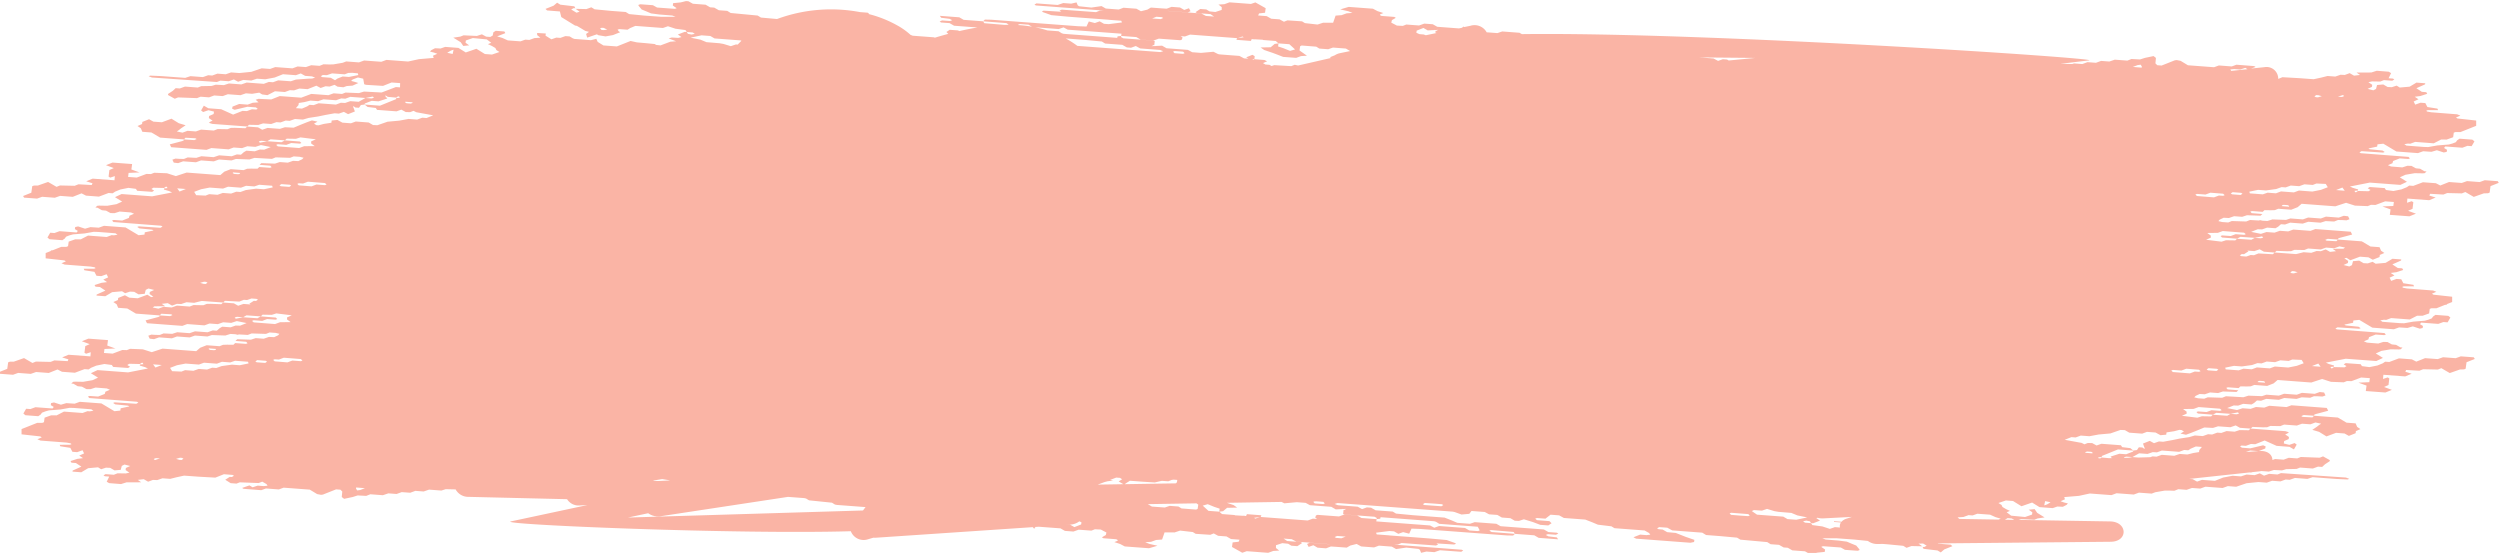 <?xml version="1.0" encoding="UTF-8" standalone="no"?><svg xmlns="http://www.w3.org/2000/svg" xmlns:xlink="http://www.w3.org/1999/xlink" fill="#000000" height="25.5" preserveAspectRatio="xMidYMid meet" version="1" viewBox="6.4 51.2 115.3 25.5" width="115.3" zoomAndPan="magnify"><g data-name="19" id="change1_1"><path d="M6.402,68.439l.599.045.234-.085.585.044.244-.086.585.044.404-.161.205.106.596.045.445-.167.189.014.11-.075.243-.1.373-.076.344.046.06.089.689.049.094-.056-.13-.08.087-.058.497.012.063-.051.063-.008.031.066-.159.013-.006.051.244.073.134.062-.165.032-.335.066-.419.082-1.409-.106-.306.144.331.204-.26.119-.427.073-.377-.007-.088.009-.081.079L9.786,68.898l.199.115.194.02.205.112.191.003.23-.074.521.041.144.06-.21.091-.028.101-.307.122-.394-.028L10.454,69.488l.064.07,2.2.17.064.039-.097.055-.997-.066-.072.028.102.066.589.059.061.036-.404.086-.014.105-.272.029-.602-.359-.994-.074-.24.086-.384-.025-.249.072L8.89,69.761l-.133.029-.016.094.139.085-.057.07-.788-.059-.235.086-.195-.015-.128.221.094.078.594.045.109-.076.062-.086.152-.059.17-.048L9.19,70.085l.42-.076.201.006.8.062.098.066-.169.028-.105-.008-.228.084-.857-.064-.338.174-.254-.002-.301.107-.029.21-.078.03H8.116l-.722.287 0.0.243.862.095.071.043-.204.09.147.059,1.201.093.181.033.048.037-.072.03-.476.001.028.069.464.073.095.182.221.017.247-.089.071.146-.223.101.174.117-.262.034-.315.102.044.075.206.016.251.166-.402.18-.008.049.406.031.316-.188.456-.041.144.089.222-.073.194.009.202.117.285-.025.049-.182.123-.063.265.067-.2.092-.013.096.177.12-.168.036-.381-.007-.168.067-.284-.021-.1-.007-.095.057.063.041.202.015-.116.236.109.065.551.044.251-.079.681-.003-.159-.111.276-.032.2.116.224-.083.196.009.244-.084.355.027.277-.07.363-.079.671.049.771.043.395-.157.4.032.065.039L17.094,73.2l-.1-.006-.206.132.249.157.269.021.153-.059.871.033.165-.065.195.112.05.076-.181.018-.275-.022-.235.078-.145-.089-.338.118.067.04.817.063.215-.079.594.045.223-.082,1.205.091.339.205.179.034.087-.011.608-.241.2.015.086.086-.025.251.109.085.397-.084.228-.073.395.021.188-.075.58.044.252-.086.38.029.237-.086.393.029.235-.087.384.029.248-.086.57.043.199-.064.457.011a.662.662,0,0,0,.593.344l4.548.108a.622.622,0,0,0,.586.288l.353-.018-3.53.754c-.683.146,10.515.609,15.677.453a.633.633,0,0,0,.788.373q.127-.038.253-.075a1,1,0,0,0,.141 0l7.211-.486.053.064.069-.027-.037-.043.191-.013,1.001.075.204.117.393.03.242-.086.587.044.162-.063.272.013.259.137-.029.116-.18.105.068.043.593.046.067.037-.004.034-.15.061.269.088.212.112,1.117.083.391-.115-.375-.086-.191-.077.272-.019.23-.084.277-.021.115-.33.459.003.258-.085.584.067.133.082.673.045.16-.064.202.11.385.029.209.12.394.03-.042.095-.277.031-.029.21.474.266.207-.071.988.074.234-.085.275-.018-.151-.119.002-.128.291-.095.269.027.149.091.277.021.222-.147-.067-.043-.627-.047-.164-.113.375.028.212.113,1.521.115.028.006-.929-.069-.124.056.073.136.217-.078.194.113.392.03.224-.085.196.013.004-.002.004.002.426.032.1.007.162-.095.295-.074.209.115.596.045.222-.082.595.045.197.113.468-.068.565.061.064.04.057.139.243-.058.37.028.256-.088.98.071.093-.056-.065-.039-3.124-.236.18-.006.169-.068,1.582.116.102-.045-.079-.054.118.009.696.043L73.549,76.283l-.037-.037-.392-.14-.794-.072L71.625,75.98l-.802-.06-.345-.026-.005-.003-.579-.044-.03-.079.353-.045.258-.033.217.016.199.114.221-.079.28.073.108-.234.383.014,4.012.3.29.006.083-.079-1.073-.083L75.089,75.673l.07-.027,1.051.088.056.087.896.068.202.117.896.068-.06-.089-.385-.048-.125-.064.095-.037.375.026.11-.052-.066-.042-.391-.029-.209-.12-1.997-.15-.196-.112-.996-.075-.222.075-.582-.044-.253-.109-.334-.132-.771-.058-.702-.054-.767-.073-.151-.093-.79-.059-.21-.12-.193-.014-.221.08-.203-.112-.914-.068-.148-.059.135-.042,5.313.397.09.02.314.113.357-.032.103-.131.612.046.197.108.384.028.206.12.394.03.202.117.193.009.228-.075.42.129.335.127.369.028.152-.102-.098-.097-.575-.045-.081-.068.075-.031.398.03.235-.183.397.03.218.121.986.074.321.125.261.11.624.076.14.086,1.39.105.205.117.06.077-.178.021-.293-.024-.309.123.123.064,2.506.189.168-.035.014-.099-.398-.137-.461-.182L83.29,75.743l-.207-.12-.195-.017-.064-.04.098-.055.372.026.23.125,1.383.104.177.109.65.05.779.071.152.093,1.238.112.159.098.388.029.211.12.191.014.208.12.585.044.207.115.111.008.247-.061.347-.035.015-.11-.178-.121.082-.031.823.06.191.108.487.036.1.006.077-.026.006-.034-.15-.18-.208-.084-.225-.096-.38-.05-.601-.048-.154-.059.664.001.802.059.639.064a.711.711,0,0,0,.433.141l.261-.002.173.013.765.073.151.093.226-.082.5.011-.174-.124c.072-.001.144-.002.217-.002l.16.098-.115.061-.075-.006.043.089.649.077.147.09.162-.139.375-.149L96.368,76.321l-.591-.047L95.774,76.262q3.985-.038,7.97-.076c.819-.008.783-.924-.028-.938q-2.108-.035-4.217-.07l.112-.036.612.029.151-.06.322-.048-.34-.21-.119-.172-.274.027.169.12-.014.105-.321.111-.643-.061-.207-.158L99.1,74.763l-.177-.081-.169-.1-.044-.094-.143-.089.345-.118.328.025.39.242.491-.17.341.211.608.046.216-.074.253.012.17-.087.063-.068-.173-.042-.165-.059.202-.091-.035-.1.679-.057.502-.109.999.075.235-.087.794.06.239-.087.588.044.161-.062.432-.075.185-.003.268.009.181-.072.383.029.246-.086.383.028.238-.086.792.059.242-.086.385.029.478-.163.55-.055.384.029.244-.087.386.029.238-.087.187.014.243-.086.575.044.24-.079,1.122.084.492.021.076-.028-.152-.06-2.996-.206-.161.064-.385-.029-.237.084-.195-.108-.237.084-.373-.028-.26.085-.383-.029-.435.082-.383.152-.596-.045-.226.081-.201-.112-.162-.012q1.393-.15,2.786-.3l.069.005.052-.018q.171-.018.342-.037c.028-.003.052-.009.077-.014l.346.026.235-.075.373.02.195-.058.478-.01.159-.063.59.044.239-.087.191.014.128-.12.219-.144.007-.05-.313-.173-.154.061-.872-.033-.165.066-.39-.029-.237.087-.393-.03-.124.046c-.002-.233-.206-.447-.617-.413l-.014.001.3-.119.019-.098-.118-.05-.591.141-.389-.031-.084-.068.074-.03.195.013.232-.085.202.01.433-.172.551.248.594.045.206.118.127-.22-.095-.073-.245.084-.254-.063.015-.112.209-.091.013-.096-.174-.121.085-.033.09-.065-.165-.05-1.606-.12-.083.078-.426-.008-.223.073-.374-.028-.244.086-.186-.014-.238.087-.187-.014-.242.086-.367-.028-.265.077-.432.066-.339.07-.424.077L105.971,71.559l-.229.081-.195-.107-.312.124.056.163.011-.004-.002.029.023.061-.111-.054.027-.011-.195-.012-.088.128-.17.022-.008.047-.32.124-.312-.023-.409.132.058.064.021-.008-.001.013-.015.001-.004-.005-.013.005-.115.002-.344-.032-.046.038-.089.001-.021-.045.159-.014-.002.02.013-.07.742-.301.71.053-.14-.112-.377-.047-.058-.087-.898-.068-.222.079-.207-.112-.204-.002-.151.06-.128-.065-.782-.143.309-.123.197.015.235-.087.399.03.426-.079.541-.049.467-.162.202.009.202.117.595.045.222-.082.395.03.228.124.265-.025.014-.104.349-.054.245-.064.098.009.111.066-.162.095.256.056.229-.084.312-.124.303-.127.4.02.236-.074.567.042.245-.084.196.111.497.037.082-.078.488.019.187-.004.151-.06.456.008.176-.07.588.044.239-.085.386.028.232-.085.262.056-.096.063-.095.076-.215.145.315.094.338.209.441-.165.392.03.2.111.311-.124.013-.097.21-.092-.152-.102-.07-.163-.42-.032-.399-.236-1.098-.083-.075.077-.455-.025-.06-.036.114-.049.476.033.009-.05.073-.029.57-.151-.066-.13-1.63-.123-.224.083-.795-.06-.233.086-.385-.029-.246.086-.371-.028-.257.083-.453-.092.302-.12.205.007.231-.082.387.029.117-.068.134-.118.187.014.239-.086.58.044.251-.085.566.043.235-.074.395.02.175-.07.191.003.199.012.142-.05-.065-.136-.2-.024-.231.084-.592-.045-.236.086-.586-.044-.242.086-.576-.043-.204.068-.622-.023-.233.073-.805-.046-.175.07-.664-.021-.166.065-.282-.02-.173-.043.063-.068.181-.087.242.013.241-.084.371.028.222-.073.628.022.083-.078-.494-.04-.063-.07.075-.026.496.036.083-.079.29.004.187-.006.161-.064.595.045.298-.117.182-.157,1.554.117.497-.163.41.131.588.023.151-.06.209.006.445-.168.401.03-.024.185-.504.022.376.136-.035.251.905.068.3-.122-.362-.133.204-.091.038-.302-.074-.048-.216.07.016-.193,1.007.076.297-.123-.291-.092.037-.081.611.034.174-.069.678.015.16-.064.388.226.469-.165.189-.004.075-.03.041-.3.38-.151-.045-.076-.599-.045-.234.085-.585-.044-.244.086-.585-.044-.405.161-.205-.106-.596-.045-.445.167-.19-.014-.11.075-.243.1-.374.076-.343-.046-.06-.089-.69-.049-.093.056.13.08-.087.058-.496-.012-.063.051-.062.008-.031-.066.159-.013.006-.051-.244-.073-.134-.062.165-.032.335-.065.419-.082,1.408.106.306-.144-.33-.205.259-.119.427-.073.377.007.088-.009.081-.079-.098-.009-.199-.115-.194-.02-.204-.112-.192-.003-.23.074-.521-.042-.144-.059.21-.091.027-.101.308-.122.394.028.076-.026-.064-.07-2.2-.17-.064-.039.097-.055.997.066.072-.028-.101-.067-.589-.059L114.52,66.172l.404-.086.014-.105.272-.029.602.359.994.075.24-.086.384.025.249-.072.32.105.133-.029.016-.094-.139-.086.057-.07.788.059.235-.086.195.015.128-.222-.094-.078-.594-.045-.109.076-.062.086-.152.06-.17.047-.532.043-.42.075-.201-.006-.8-.062-.098-.066.169-.029.104.008.228-.084.858.064.338-.173.254.001.301-.107.029-.21.078-.029h.234l.412-.164.01.012.069-.027-.011-.012.241-.096-0-.244-.862-.095-.072-.043.204-.09-.147-.059-1.2-.093-.182-.033-.048-.037.072-.03.475-.001-.028-.069-.464-.072-.095-.182-.221-.017-.246.089-.071-.147.223-.101-.173-.117.262-.034.314-.102-.044-.076-.205-.016-.251-.166.402-.18.009-.049-.407-.031-.316.189-.456.04-.143-.089-.222.073-.194-.01-.202-.117-.285.025-.049.182-.122.063-.265-.068.2-.092.013-.096-.177-.121.1-.021.179.111.441-.165.392.03.2.111.311-.124.013-.097.21-.092-.152-.103-.07-.163-.42-.032-.399-.237-1.097-.083-.075.077-.455-.025-.06-.036.114-.049.476.033.009-.05.073-.029.57-.151-.066-.131-1.63-.123-.224.083-.795-.06-.233.086-.385-.029-.246.086-.371-.028-.257.084-.452-.092.302-.12.205.006.231-.082.387.029.117-.068.134-.118.187.014.239-.086.58.044.252-.085.566.043.235-.074.395.02.175-.07.192.003.199.012.142-.05-.065-.136-.2-.024-.231.084-.591-.045-.236.086-.586-.044-.242.086-.576-.044-.204.068-.622-.023-.233.072-.22-.012-.144-.031-.005.023-.435-.025-.175.069-.664-.021-.165.066-.282-.02-.173-.043.063-.068.181-.087.242.013.24-.084.372.028.222-.073.627.022.083-.078-.495-.04-.062-.07.075-.026.496.036.083-.078.29.005.187-.006.161-.064.594.045.298-.117.182-.157,1.554.117.497-.163.41.131.588.023.151-.06.209.006.445-.167.4.03-.024.184-.504.022.376.136-.034.251.904.068.301-.121-.362-.133.204-.091.038-.303-.075-.048-.216.07.016-.193,1.007.076.297-.123-.291-.091.037-.081.611.034.174-.069.677.016.16-.064.389.225.468-.164.189-.003.075-.03.041-.299.38-.152-.045-.076-.599-.045-.234.085-.584-.044-.245.086-.585-.044-.404.161-.205-.106-.596-.044-.445.167-.189-.014-.11.075-.243.1-.374.076-.343-.046-.06-.089-.689-.049-.094.056.13.08-.087.058-.496-.012-.063.051-.062.008-.031-.066.159-.013.007-.051-.245-.074-.134-.061.165-.032.335-.066.419-.082,1.408.106.306-.144-.331-.205.26-.118.428-.073.377.007.088-.009.081-.079-.098-.009-.199-.115-.194-.02-.205-.112-.191-.004-.23.074-.521-.042-.144-.06.21-.091.028-.101.307-.122.394.028.077-.026-.065-.07-2.2-.171-.064-.039.096-.055.997.066.072-.028-.102-.067-.589-.059-.061-.036.404-.086.015-.105.271-.029.602.359.994.075.24-.086.384.025.249-.072.32.104.133-.029.016-.094-.139-.085.057-.07.788.059.234-.087.195.015.128-.221-.094-.079-.594-.045-.109.076-.062.086-.152.06-.17.047-.533.043-.42.075-.201-.006-.801-.062-.098-.066.169-.028.104.008.228-.085.858.065.338-.174.255.002.301-.108.028-.21.078-.029h.234l.722-.287v-.244l-.862-.095-.071-.043.204-.09-.147-.059-1.201-.094-.181-.032-.048-.037.072-.03.475-.001-.028-.069-.464-.073-.094-.182-.221-.017-.247.089-.071-.146.223-.101-.174-.117.262-.034.315-.102-.044-.075-.205-.016-.251-.166.401-.18.009-.049-.406-.031-.315.188-.456.04-.144-.089-.222.073-.194-.009-.202-.117-.285.025-.048.182-.123.063-.265-.067.2-.092.013-.096-.177-.12.168-.036.381.007.168-.067.284.022.1.006.095-.057-.063-.041-.202-.015.116-.237-.11-.065-.551-.044-.251.08-.681.003.159.111-.276.032-.2-.116-.224.083-.196-.009-.244.084-.355-.027-.277.07-.363.079-.671-.049-.771-.044-.195.078a.539.539,0,0,0-.636-.541q-.309.032-.617.064l.21-.074-.067-.04-.817-.063-.215.079-.594-.045-.223.082-1.205-.091-.339-.205-.179-.034-.087.011-.608.241-.2-.015-.086-.086.024-.251-.109-.085-.397.083-.228.073-.395-.021-.188.075-.58-.044-.252.086-.38-.029-.237.087-.393-.029-.235.087-.384-.029-.081.028q-.269-.005-.539-.009.654-.08,1.31-.158c.731-.089-17.695-1.319-26.155-1.212l-.11-.063-.796-.06-.222.076-.407-.031-.088-.005a.641.641,0,0,0-.752-.302c-.094.02-.188.039-.282.058L73.91,52.427l-.069.027.017.02c-.057.012-.114.024-.171.036l-1.002-.075-.204-.117-.393-.029-.242.086-.587-.044-.161.063-.272-.014-.26-.136.029-.116.179-.105-.068-.043-.593-.046-.067-.037.004-.034.15-.062-.269-.088-.212-.112-1.117-.083-.391.115.375.086.191.077-.272.019-.23.084-.277.021-.115.33-.459-.003-.258.085-.584-.066-.133-.082-.673-.045-.16.064-.202-.11-.385-.029-.21-.12-.394-.03.042-.095.277-.031.029-.21-.474-.267-.207.071-.988-.074-.234.085-.275.018.151.119-.002.128-.291.095-.27-.027-.149-.091-.277-.021-.222.148.066.042.627.047.164.113-.375-.028-.212-.113-1.521-.115-.029-.006.929.07.124-.056-.073-.136-.217.079-.194-.113-.392-.03-.224.085-.196-.013-.004.002-.004-.002-.426-.032-.1-.007-.162.095-.295.074-.209-.116-.595-.045-.222.082-.595-.045-.197-.113-.468.068-.565-.06-.064-.04-.057-.138-.243.057-.37-.027-.255.088-.98-.072-.093.056.065.039,3.124.236-.18.006-.169.067-1.582-.116-.102.045.079.054-.118-.009-.696-.043-.072.03.037.037.392.14.794.073.702.053.802.06.345.026.005.003.579.043.03.079-.353.045-.257.033-.218-.016-.199-.114-.221.079-.279-.073-.108.234-.383-.014-4.012-.3-.29-.006-.083.079,1.073.083.104.065-.036.014c-.05 0-.101.002-.152.003l-.933-.078-.056-.087-.896-.068-.202-.117-.896-.068.06.089.385.048.125.064-.095.038-.375-.026-.11.052.066.042.391.029.209.12,1.078.081c-.275.045-.551.101-.828.165l-.083-.031-.369-.027-.152.102.087.086q-.311.083-.622.177l-.033-.018-.986-.074-.1-.039a3.204,3.204,0,0,0-.641-.452,5.375,5.375,0,0,0-1.304-.512l.032-.022-.065-.037-.359-.028a7.193,7.193,0,0,0-3.82.32l-.742-.067-.152-.093L40.099,51.799l-.159-.098-.388-.029-.211-.121-.191-.014-.208-.12-.585-.044-.207-.115-.111-.008-.247.061-.347.035-.015.11.178.121-.081.031-.823-.061-.191-.107-.487-.037-.1-.006-.076.026-.006.034.15.18.208.085.225.096.38.05.6.048.154.06-.664-.001-.802-.058-.681-.068-.155-.096-.671-.051-.765-.073-.151-.093-.226.082-.5-.011.186.133-.146.045-.243-.149.115-.061.075.006-.043-.089-.649-.077-.147-.091-.162.138-.375.149.074.07.591.047.064.258.633.391.089.017.22.131.167.101.17.043-.135.096.05.17.448-.153.066.041.334.056.343-.062.333-.132-.07-.043-.051-.076.077-.024.384.028.119-.076.239-.1,1.272.096.232-.08.347.114.46.061.06.089.279.024.091.063-.151.031-.167-.033-.051-.084-.099-.006-.313.122.169.118-.151.038-.3-.018-.141.04.147.059.195.074-.267.022-.45.169-.203-.022-.066-.041-.412-.04-.41-.036-.291-.065-.634.252-.618-.046-.265-.163-.062-.143-.249.064-.768-.059-.076-.031-.136-.084-.198-.015-.231.083-.187-.014-.228.079-.271-.168.013-.1L31.172,52.721l.003.098.147.12-.275.018-.234.085-.186-.014-.222.079-.586-.044-.244-.111-.247-.074.378-.151-.044-.076-.398-.03-.11.069-.03.149-.113.065-.189-.014-.197-.107-.233.075-.612-.029-.152.06-.322.048.341.21.119.172.273-.027-.169-.12.014-.106.322-.111.643.062.207.157-.154.061.177.081.169.099.044.094.143.089-.345.118-.328-.025-.39-.242-.491.17-.341-.211-.607-.046-.216.075-.253-.013-.17.087-.063.068.173.042.165.059-.202.091.036.099-.68.058-.502.109-.999-.075-.235.087-.794-.059-.239.087-.588-.044-.161.062-.432.074-.185.004-.268-.009-.182.072-.383-.029-.246.086-.384-.028-.238.087-.791-.059-.242.086-.385-.029-.479.163-.55.055-.384-.029-.244.086-.386-.029-.238.087-.187-.014-.243.086-.575-.043-.24.079-1.122-.083-.491-.021-.076.028.153.06,2.996.207.161-.064.385.029.237-.084.195.107.237-.084.373.028.26-.085.382.028.435-.082.383-.152.595.045.226-.081.201.112.313.023.148.058-.136.042-.183.006-.567.041-.237.079L19.23,54.906l-.239.087-.191-.014-.235.087-.786-.059-.247.086-.571-.043-.235.076-.373-.02-.195.058-.478.01-.159.063-.59-.044-.239.087-.191-.014-.128.12-.219.144-.007.051.313.173.154-.061.872.033.165-.066.39.03.237-.087.393.029.236-.086.584.044.25-.086.286.022.33-.053.132.082.245.034.347-.18.458.034.229-.084.195.008.245-.083.379.028.403-.16.198.106.224-.08.189.014.227-.08.139.085.268.028.155-.056.271-.02.265-.12-.163-.053-.171-.045.075-.066L22.908,54.773l.243.056.046.256.081.027.787.049.395-.157.394.029-.005.196-.192-.014-.658.251-.812-.043-.234.071-.618-.025-.161.064-.386-.029-.243.086-.789-.059-.463.174-.991-.074-.39.155-.591-.028-.129.043.134.119-.268.019-.236.086-.39-.03-.308.122-.018.098.118.049.591-.141.389.031.084.068-.074.03-.195-.013-.232.085-.202-.01-.433.172-.551-.248-.594-.045-.206-.119-.127.22.095.073.245-.084.254.064-.015.112-.209.091-.013.096.174.121-.085.033-.09.065.165.05,1.606.119.083-.078.426.008.223-.073.374.028.244-.086.186.014.238-.087.187.014.242-.086.367.027.265-.077.432-.066.339-.07.424-.077.199.015.229-.081.195.106.312-.123-.056-.163-.011.004.002-.028-.023-.062.111.054-.027.011.195.012.088-.127.171-.022.009-.047.319-.124.312.024.41-.132-.058-.064-.021.009.002-.029-.024-.062.111.054-.031.013.434.04.063-.051.064-.008.03.066-.159.013.002-.02-.013.07-.742.301-.709-.053.14.112.377.047.058.087.898.068.222-.079.207.113.204.002.151-.06.127.065.782.143-.309.124-.197-.015-.235.087-.399-.03-.426.079-.541.049-.467.162-.203-.009-.201-.117-.595-.045-.222.082-.395-.03-.228-.124-.265.025-.014.104-.349.054-.245.065-.098-.009-.111-.067.162-.095-.256-.056-.229.084-.312.125-.303.127-.4-.021-.236.075-.567-.043-.245.084-.196-.111-.497-.037-.082.078-.488-.019-.186.004-.152.06-.456-.008-.176.07-.588-.044-.239.085-.386-.029-.232.085-.262-.056.096-.063L14.746,57.122l.215-.145-.315-.094-.338-.209-.441.165-.392-.029-.2-.111-.31.124-.013.097-.21.092.152.103.07.163.42.032.4.236,1.097.083.075-.077.455.025.06.036-.114.049-.476-.033-.009.049-.073.03-.57.15.066.131,1.63.122.224-.083.795.06.233-.086.385.029.246-.086.371.028.257-.083.453.092-.302.12-.205-.006-.231.082-.387-.029-.117.068-.134.118-.187-.014-.239.086-.58-.044-.252.085-.566-.043-.236.075-.395-.02-.175.07-.192-.003-.199-.013-.142.05.065.136.2.024.231-.084.592.044.236-.086.586.044.242-.086.576.043.204-.068.622.023.233-.073.805.046.175-.07.664.021.166-.066.282.02.173.043-.063.068-.181.087-.242-.013-.241.084-.371-.028-.222.073-.627-.023-.083.078.494.04.063.07-.075.027-.496-.036-.083.078-.29-.004-.187.006-.161.064-.594-.045-.298.117-.182.157-1.554-.117-.497.163-.41-.131-.588-.023-.151.06-.209-.006-.445.168-.401-.03.024-.185.504-.022-.376-.136.034-.251-.905-.068-.301.121.362.133-.204.09-.038.303.074.048.215-.071-.016.193-1.007-.076-.297.123.291.091-.037.081-.611-.034-.174.069-.678-.015-.16.064-.389-.226-.468.164-.189.003-.075.03-.041.299-.38.152.045.075.599.045.234-.084.585.044.244-.086.585.044.404-.161.205.106.597.045.444-.167.19.014.11-.075.243-.1.373-.076.344.046.06.089.689.049.094-.056L13.383,59.916l.087-.058.497.012.063-.051.063-.008.031.066-.159.013-.006.051.244.073.134.062-.165.032-.335.065-.42.082L12.008,60.149l-.306.144.331.204-.26.119-.427.074-.377-.007-.088.009-.081.079.098.009.199.115.195.02.204.112.192.003.23-.074.521.042.144.06-.21.091-.027.101-.308.122-.394-.028-.076.026.064.07,2.2.17.064.04-.097.055-.997-.066-.072.028.102.067.589.059.061.036-.404.085-.014.105-.272.029-.602-.359-.994-.075-.24.086-.384-.025-.249.072-.321-.105L9.868,61.671l-.016.094.139.086-.057.07L9.145,61.862l-.234.086-.195-.015-.128.221.094.079.595.045.109-.076L9.447,62.116l.152-.06.17-.047.533-.043.42-.075.201.006.8.062.098.066-.169.028-.105-.008-.228.085-.857-.065-.338.174-.255-.002-.301.107-.029.21-.078.03H9.227l-.412.164-.01-.012-.069.026.011.013-.241.096 0.0.244.862.095.071.043-.204.09.147.059,1.2.093.181.033.048.037-.072.03-.476 0.0.028.07.464.072.095.182.221.017.246-.089.071.146-.223.101.173.117-.262.034-.315.102.044.075.205.016.251.166-.402.18-.009.049.406.03.316-.188.456-.041.144.089.222-.073.194.009.202.117.284-.025.049-.182.122-.063.265.067-.2.092-.013.096.177.121-.1.021-.179-.111-.441.165-.392-.029-.2-.111-.311.124-.013.097-.21.092.152.103.07.163.42.032.399.236,1.097.083.075-.077.455.025.06.036-.114.049-.476-.033-.009.049-.073.029-.57.151.066.131,1.63.122.224-.083.795.06.234-.086.385.029.246-.086.371.028.257-.083.453.092-.302.12-.205-.006-.231.082-.387-.029-.117.068-.134.118L16.213,66.438l-.239.086-.58-.043-.252.085-.566-.043-.235.074-.395-.02-.175.07-.191-.002-.199-.013-.142.051.065.136.2.024.231-.084.592.045.236-.086.586.044.242-.086.576.043.204-.067.622.022.233-.073.22.013.144.031.005-.023.435.025.175-.069.663.021.166-.066.282.02.173.043-.063.068-.181.086L18.804,66.738l-.241.084-.371-.028-.222.073-.627-.022-.083.078.495.04.062.07-.075.026-.496-.036-.083.078-.29-.004-.187.006-.161.064-.594-.045-.299.117-.182.157-1.554-.117-.497.163-.41-.131-.588-.023-.151.06-.209-.006-.445.167-.401-.03.024-.184.504-.022-.376-.136.034-.251-.904-.068-.301.121.361.133-.204.091-.038.303.075.048.216-.07-.016.193-1.007-.076-.297.123.291.091-.037.081-.611-.034-.174.069-.678-.015-.16.064-.389-.225-.468.164-.189.003-.075.03-.041.299-.38.152Zm27.834-15.85-.095-.009-.066-.071.073-.028.096.006.163.079ZM22.492,54.749l-.287-.022-.244.097-.109.076-.197-.113-.395-.031-.065-.039.092-.058.189.008.239-.083.584.044.161-.064.186-.006.26.026.018.078Zm.45,1.145-.387-.029-.24.084-.195-.01-.227.084-.795-.06-.233.086-.189-.015-.112.074-.238.101-.279-.021.12-.142.013-.096.259-.041.278-.07.352.027.252-.085.577.043.241-.085.186.014.231-.086.699.052Zm.669-.174-.075.02-.279-.02.329-.067.059.037Zm1.806.231-.073.026-.193-.015-.065-.038.011-.033.33.027ZM60.5,53.583l.073-.03.392.029.069.071-.073.03-.392-.03Zm6.932,20.762.069.072-.072.03L67.036,74.417l-.069-.071.053-.022.105-.002Zm-9.158-.816.083-.059.154-.098.602.045.546.034.29-.068.042-.007.289.022.162-.065.087-.012.167.013-.015.103-.046.055q-1.18.019-2.36.039m-22.917,1.539q.468-.101.936-.2a.781.781,0,0,0,.604.134q2.923-.444,5.845-.888l.747.056.087.02.135.083,1.058.109.14.087.091.017,1.319.099c-.04.052-.079.104-.119.156q-5.422.163-10.844.326M58.054,73.239l.098.064-.159.101.218.127q-.593.01-1.186.019.158-.057.314-.116l.137-.037.262-.035-.139-.028c.094-.036.188-.072.281-.108Zm-21.543.138.079-.024.349-.058.336.054.014.009q-.258.013-.516.026-.13-.003-.261-.006M86.13,53.991l-.078-.045-.193-.015-.222.077-.207-.11-.655-.05q1.292.012,2.583.024-.614.059-1.228.118m-26.218-.388-3.824-.286q-.157-.116-.318-.215L55.76,53.09l-.008-0c-.067-.041-.135-.08-.203-.117l.199.015.702.054.767.072.152.094.79.059.21.12.193.015.221-.08.203.112.914.069.148.058ZM56.263,75.387l-.311.124-.199-.113-.198.01q.101-.007.202-.014a.734.734,0,0,0,.42-.15l.1.044ZM61.635,74.67l-.069.032-.673-.053L60.751,74.561l-.407-.031-.222.077-.595-.044-.19-.112,2.244-.037.084.059Zm6.63,1.356-.248-.019-.062-.039.113-.051.396.03Zm-.259-1.333.316-.015-.01-.006.058.004.12-.007-.099.052-.025-.015-.021.201.09.022.1.008,1.261.095.101.058-.006.051.166-.018.016-.07,2.373.179.1.008.082.025.152.094,1.775.134.09.168-.08.033-.403-.03-.196-.114-1.196-.09-.222.079-.193-.105-2.48-.187.015-.104-.699-.053-.197-.115-.594-.045-.246.088-.989-.073-.075.029-.031.099.088.061-.197-.015-.238.086-2.198-.165-.217.079-.059-.036.312-.048.023-.071-.665-.051-.038.082.011.004-.05-.003L63.829,74.991l.04.003-.137-.01-.01.004-.364-.021-.019-.014-.578-.044-.128-.111-.5-.038-.264-.24.231-.067.303.124.248.083-.019.139.176-.023.184-.155.468-.01-.169-.117-.307-.104q1.262-.021,2.523-.041l.127.064.576-.052.406.031.196.108.986.074Zm4.871-.144-.79-.058-.064-.039.09-.056.493.034.296.024.064.039Zm14.147.456-.395-.028L86.235,74.945l-.067-.069.074-.027.79.061.068.069Zm1.816.136-.196-.114-1.21-.091-.24-.165.096-.046.372.025.234-.08.34.104.185.032.597.049.275.115.456.093-.504.107Zm2.184.37-.232.081-.347-.114-.46-.061-.06-.089-.279-.024-.09-.063.151-.031.167.033.051.084.099.006.313-.122-.169-.118.055-.014a.871.871,0,0,0,.282.028q.652-.033,1.305-.067-.124.041-.247.081a.503.503,0,0,0-.246.156l-.001-.016-.331-.022 0.0.034.32.022a.299.299,0,0,0-.046.234Zm7.967-.414.189.015.118.064q-.211-.004-.422-.007l.001-.006Zm-.317.026-.101.04q-.903-.015-1.806-.03l-.081-.066.022-.007.247-.017.235-.085.186.014.222-.079.586.044.244.111Zm2.149-.666-.072.029-.072.021.043-.196.251.054Zm9.729-2.452c-.192.016-.383.03-.574.044l.2-.072Zm-5.494.101.387.029.24-.083.195.01.227-.084.795.06.233-.086.189.015.112-.075.237-.101.28.021-.12.142-.013.096-.259.041-.278.07-.353-.026-.252.085-.577-.044-.241.085-.186-.014-.103.038q-.276.009-.551.016l-.276-.021Zm-.704.204.035-.03.075-.02.279.02-.155.031c-.074.002-.148.004-.222.006Zm-1.771-.261.073-.026.193.015.064.038-.011.033-.33-.027Zm5.219-2.076.983.076.079.068-.074.031-.394-.03-.228.085-.395-.028-.074.027.068.069.691.055.156-.087.661.047.33-.067.059.038-.034.03-.075.02-.281-.02-.155.087-.662-.047-.081.078-.426-.007-.208.066-.712-.088.218-.096-.001-.097-.164-.119.489-.006Zm.017-1.625-.194-.013-.227.085-.785-.062-.074-.068.073-.03.395.03.225-.085.586.046.074.069Zm.806-.039-.392-.029-.063-.04.086-.06.392.029.062.04Zm2.23.541-.33-.027.01-.034.074-.026.193.015.064.038Zm1.472-.778-.396.078-.615-.046-.234.086-.594-.045-.235.087-.383-.029-.222.077-.597-.045-.026-.078.406-.084.362.027.472-.065.25-.089.188.014.237-.086.386.029.242-.086.386.029.167-.066.432.019.093.154Zm-.138-4.264-.096-.008-.064-.038.084-.059.096.006.16.047Zm.838,4.275.293-.117.108.147Zm-1.717-5.236.082-.078.488.019.187-.004.151-.061.456.008.176-.07.587.044.239-.086.386.029.232-.085.262.056-.08.052-.498.003.159.111-.276.032-.2-.115-.224.083-.196-.009-.244.083-.355-.027-.277.07-.074.016-.982-.073-.083.078-.064-.001-.601-.034-.209.083-.148-.011-.204.072-.234-.019-.065-.039.093-.057.1.006.206-.132-.056-.035.327.025.245-.084.196.111Zm-2.396-.992.983.076.08.068-.074.031-.394-.03-.227.085-.396-.028-.074.028.068.069.692.055.155-.087.662.047.33-.067.06.038-.034.03-.075.02-.28-.02-.156.087-.661-.047-.081.077-.427-.007-.208.066-.712-.089.218-.096-.001-.097-.164-.119.489-.006Zm.017-1.625-.194-.013-.227.085-.786-.062-.074-.068.073-.03.395.03.225-.085.586.046.074.068Zm.806-.038-.392-.03-.062-.04.086-.059.392.03.063.04Zm2.23.541-.33-.027.01-.034.073-.025.193.014.064.038Zm2.172-.768.293-.116.108.147Zm.312-4.381.059.037-.034.03-.075.02-.177-.013Zm-1.226.001.097.006.16.046-.181.053-.096-.008-.064-.039Zm-1.411,4.258.237-.086.387.029.242-.086.386.029.167-.066.432.019.093.153-.318.121-.396.078-.615-.047-.234.086-.595-.045-.234.087-.383-.029-.222.077-.597-.045-.026-.078.405-.084.363.027.472-.065.25-.089Zm-2.372-5.458.275.022.236-.078.101.063q-.374.038-.749.078l-.043-.067Zm-4.454-.183.142-.019.052.089-.008.048-.407-.034ZM71.737,52.613l.311-.124.199.113.316-.016-.01-.006.057.004.12-.007-.099.052-.023-.014-.005.099.065.006q-.255.053-.509.106l-.095-.035-.199-.017-.142-.062Zm-12.003-.64.249.019.063.039-.113.051-.396-.03Zm-4.284.49.193.105,2.48.186-.015.104.699.052.197.115.594.045.246-.088.989.073.075-.029.032-.099-.089-.06.198.015.238-.086,2.198.165.217-.079.059.036-.312.048-.023.071.665.051.038-.082-.011-.004.05.003.002.004-.041-.003.137.01.01-.004.364.021.019.013.578.044.128.111.5.038.264.241-.232.067-.303-.123-.248-.083.019-.139-.176.023-.184.155-.468.009.169.117.402.137.155.058.317.123.602.045.222-.082.274-.017-.344-.242.03-.197.069-.032.673.053.142.088.407.031.222-.077.595.045.196.116q-.236.049-.472.098a.652.652,0,0,0-.233.096l-.232.092.057.032q-.759.175-1.519.348l-.157-.034-.158.063-.786-.046-.122.041-.1-.056-.185-.014-.113-.065.191-.082-.12-.061-.467-.037-.031.03-.068-.038.099.008.014-.141-.104-.061-.288.115.098.063.058.005-.256-.019-.213-.114-.401-.03v-0l-.193-.015h-0l-.324-.025-.068-.015-.21-.106-.576.052-.406-.031-.197-.108-.986-.075-.206-.119-.316.015.01.006-.058-.004-.12.007.099-.052.025.015.021-.201-.09-.022-.1-.008-1.262-.095-.101-.058.006-.051-.166.018-.016.07-2.373-.179-.1-.008-.082-.024-.152-.094-.518-.039a5.193,5.193,0,0,0-.56-.144l1.087.082Zm-2.015-.154.402.03.158.092a5.958,5.958,0,0,0-.633-.075l-.008-.014Zm-14.681.52.406.031.195.113,1.21.091.029.019q-.089.085-.17.173l-.085-.006-.234.08-.34-.104-.185-.032-.597-.049-.276-.115-.456-.093Zm-11.578.714.072-.029.071-.021-.043.196-.251-.054Zm-4.351,20.139.407.034-.22.084-.142.019-.052-.089ZM20.198,58.027l-.983-.076-.079-.068.074-.031.394.029.228-.085.395.028L20.3,57.797l-.068-.069-.692-.055-.156.087-.661-.047-.33.067-.059-.038.034-.03.075-.02.281.02.155-.087.662.047.081-.077.426.007.208-.066.712.089-.218.096.001.097.164.12-.489.005Zm-.017,1.625.194.013.227-.085.786.062.074.068-.073.03-.395-.03-.225.085-.586-.046-.074-.068Zm-.806.039.392.029.063.04-.086.059-.392-.029-.062-.04Zm-2.23-.541.33.027-.01.033-.074.026-.193-.015-.064-.038Zm-1.471.778.396-.077.616.046.234-.086.594.045.235-.087.383.029.222-.077.597.045.026.078-.406.084-.362-.027-.472.065-.25.089-.189-.014-.237.086-.386-.029-.241.086-.386-.029-.167.066-.432-.019-.093-.154Zm.138,4.264.095.008.064.039-.084.059-.097-.006-.16-.046ZM14.973,59.917l-.293.116-.108-.147Zm1.717,5.236-.082.078-.488-.019-.187.004-.152.061-.456-.008-.176.069-.588-.044-.239.086-.386-.029-.232.085-.262-.056.08-.053.498-.003-.159-.111.276-.032.2.115.224-.083.196.009.244-.083.355.027.277-.07.075-.016.982.073.083-.078.064.002.601.033.209-.083.148.011L18,64.966l.233.018.065.039-.093.058-.1-.006-.206.132.056.035-.327-.025-.245.084-.196-.111Zm2.396.992-.983-.077-.08-.067.074-.031.394.03.227-.085.395.028.074-.028-.068-.069-.691-.055-.156.087-.661-.047-.33.067-.059-.037.034-.03.075-.02.281.02.155-.087.662.047.081-.078.426.007.208-.066.712.088-.218.097.001.097.164.119-.489.006Zm-.017,1.625.194.013.227-.085.786.062.074.068-.073.03-.395-.03-.225.085-.586-.047-.074-.068Zm-.806.039.392.03.062.04-.086.059-.392-.029-.062-.04ZM13.55,72.417l-.059-.038.034-.03.075-.02.176.013Zm1.226-.001-.096-.006-.16-.047.181-.053.096.008.064.038Zm1.258-5.149.33.027-.01.033-.073.026-.193-.015-.064-.038Zm-1.472.778.396-.077.616.046.234-.086.595.045.234-.087.383.029.222-.077.597.045.026.078-.405.084-.363-.027-.472.065-.25.089-.188-.014-.237.086-.386-.029-.242.086-.386-.029-.167.066-.432-.019-.093-.153Zm-.701-.01-.293.116-.108-.147Z" fill="#fab4a5"/></g></svg>
